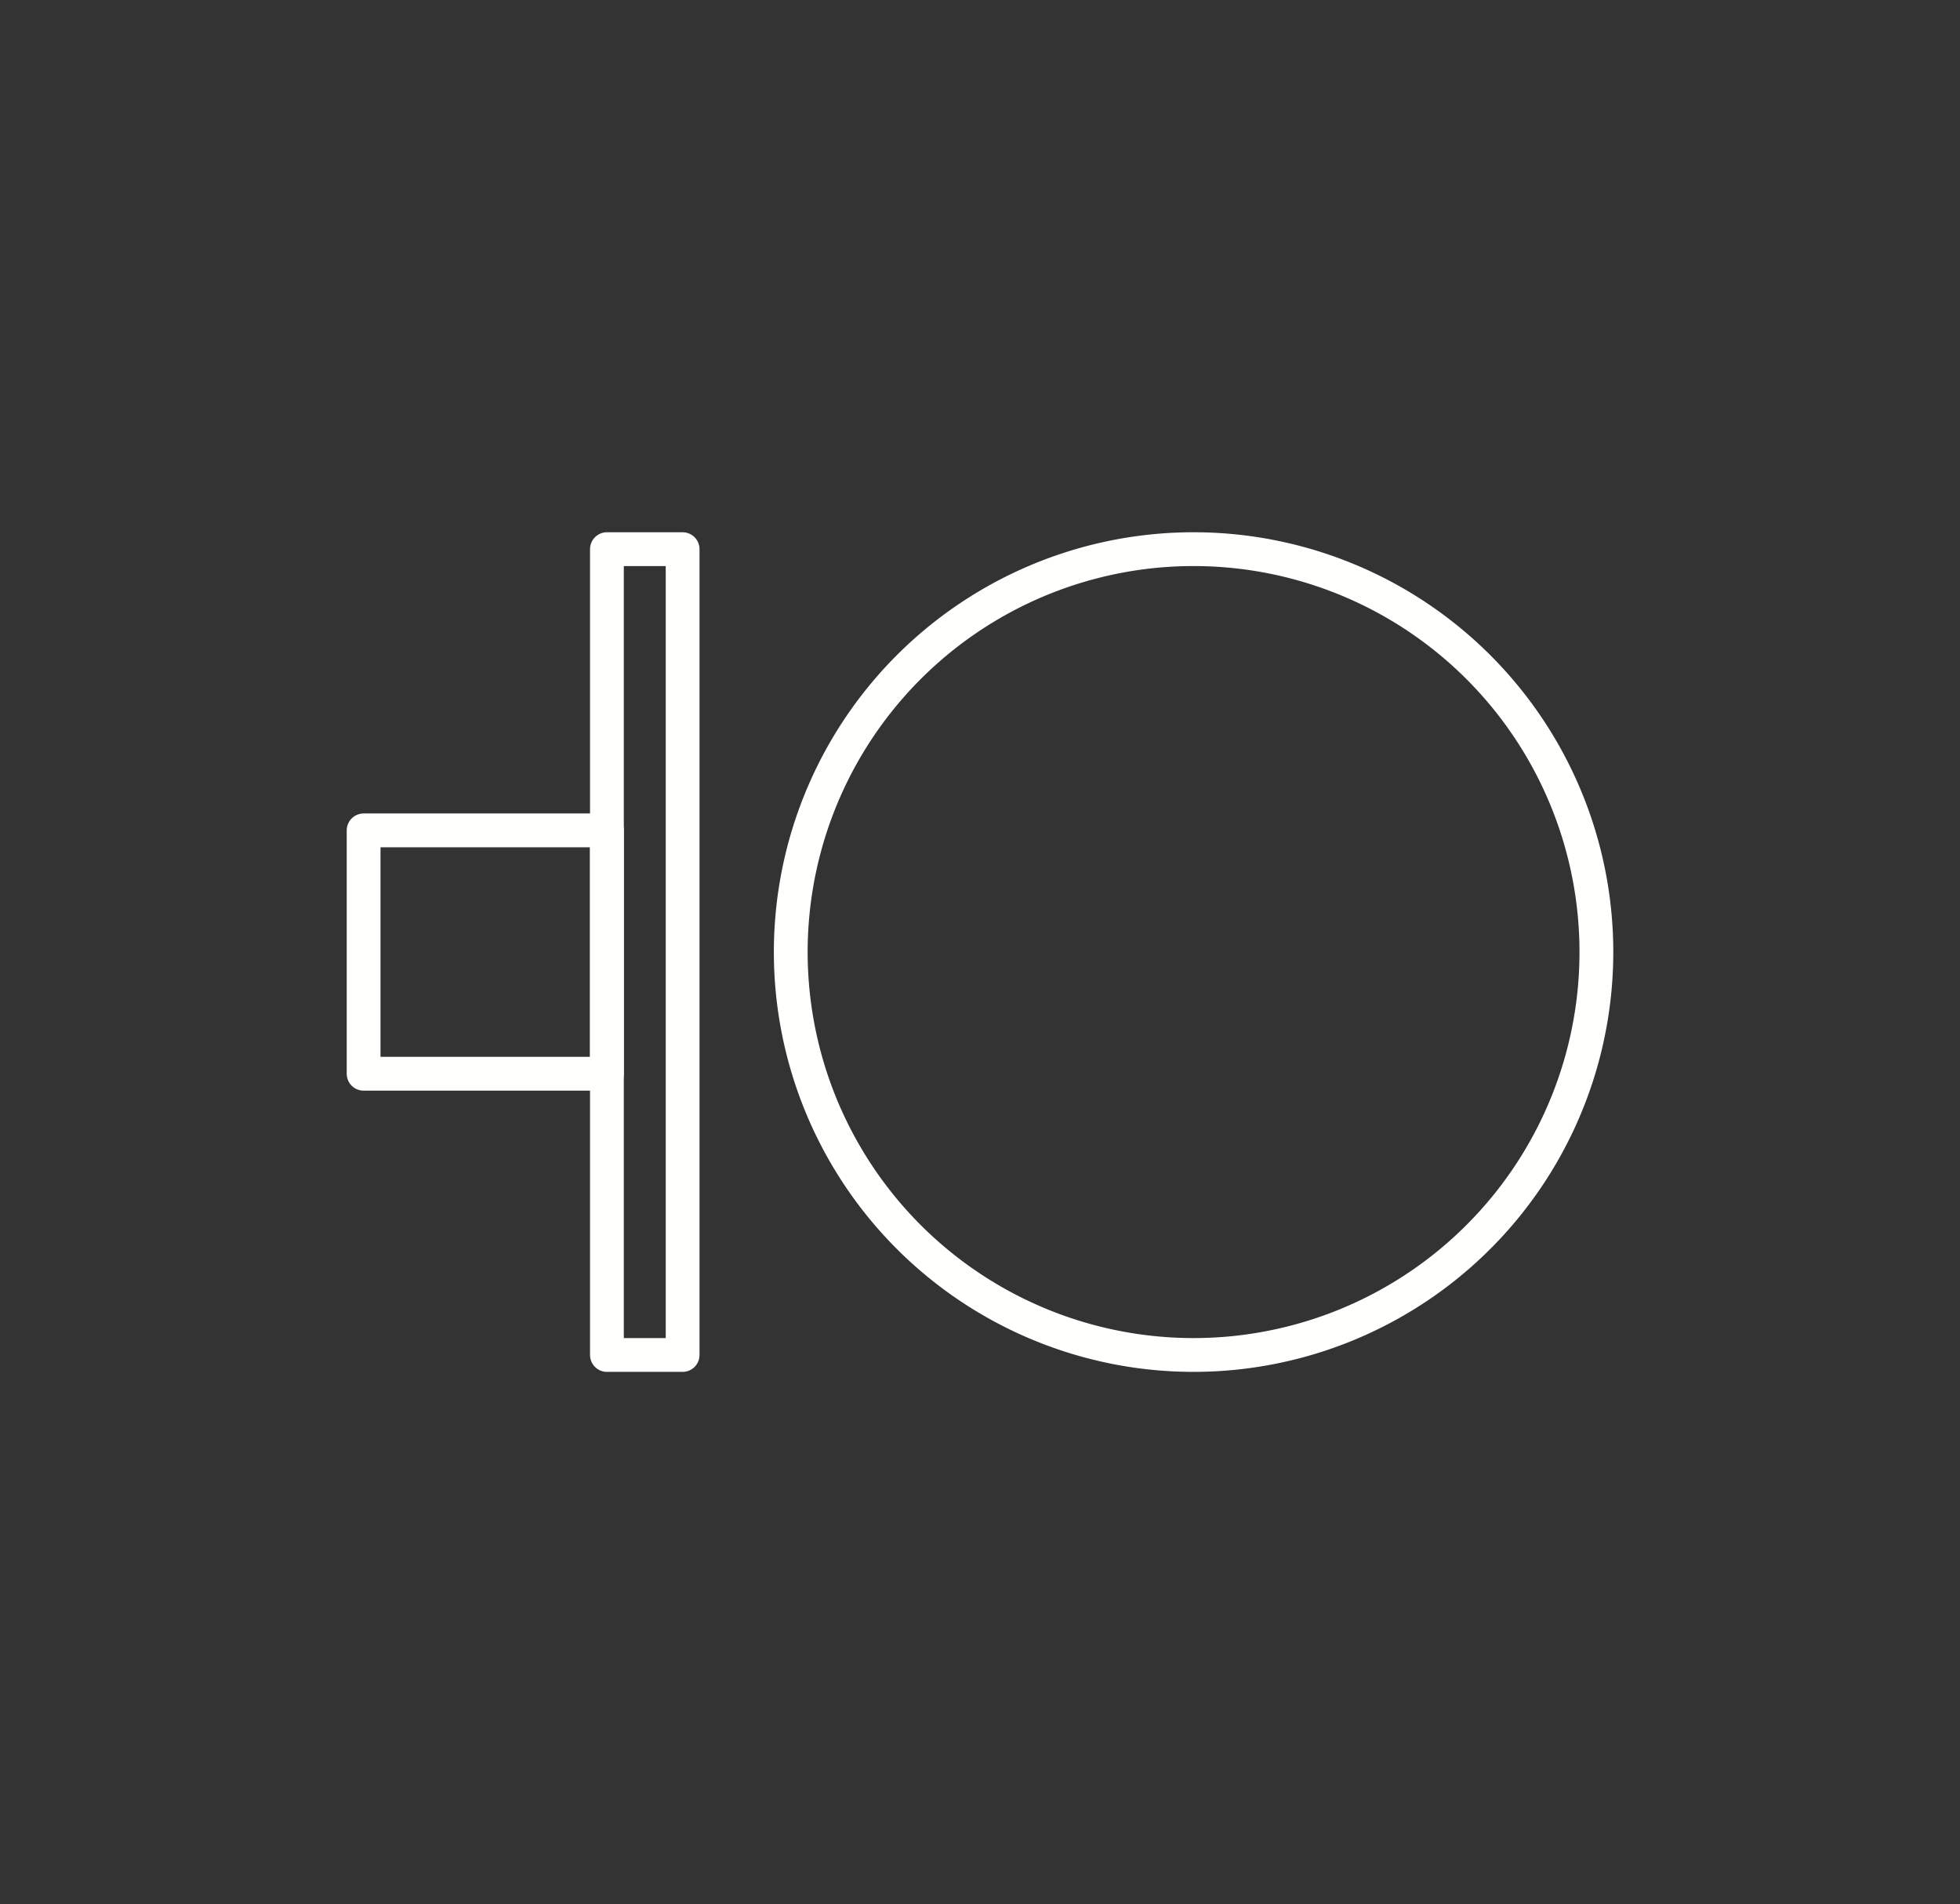 <?xml version="1.0" encoding="UTF-8" standalone="no"?>
<svg
   id="Livello_1"
   data-name="Livello 1"
   viewBox="0 0 174 169"
   version="1.1"
   sodipodi:docname="M6.svg"
   inkscape:version="1.2.2 (732a01da63, 2022-12-09)"
   xmlns:inkscape="http://www.inkscape.org/namespaces/inkscape"
   xmlns:sodipodi="http://sodipodi.sourceforge.net/DTD/sodipodi-0.dtd"
   xmlns="http://www.w3.org/2000/svg"
   xmlns:svg="http://www.w3.org/2000/svg">
  <rect x="0" y="0" width="174" height="169" fill="#333333" stroke="none"/>
  <sodipodi:namedview
     id="namedview749"
     pagecolor="#ffffff"
     bordercolor="#000000"
     borderopacity="0.25"
     inkscape:showpageshadow="2"
     inkscape:pageopacity="0.0"
     inkscape:pagecheckerboard="0"
     inkscape:deskcolor="#d1d1d1"
     showgrid="false"
     inkscape:zoom="4.9526627"
     inkscape:cx="87.124851"
     inkscape:cy="84.600956"
     inkscape:window-width="1920"
     inkscape:window-height="1017"
     inkscape:window-x="-8"
     inkscape:window-y="-8"
     inkscape:window-maximized="1"
     inkscape:current-layer="Livello_1" />
  <defs
     id="defs740">
    <style
       id="style738">.cls-1{fill:none;stroke:#fffffe;stroke-linecap:round;stroke-linejoin:round;stroke-width:1.5px;}</style>
  </defs>
  <rect
     class="cls-1"
     x="32.28"
     y="73.7"
     width="21.6"
     height="21.6"
     id="rect742"
     style="stroke-width:3;stroke-dasharray:none" />
  <rect
     class="cls-1"
     x="53.88"
     y="48.74"
     width="6.72"
     height="71.52"
     id="rect744"
     style="stroke-width:3;stroke-dasharray:none" />
  <path
     class="cls-1"
     d="M106,48.74A35.76,35.76,0,1,0,141.72,84.5,35.76,35.76,0,0,0,106,48.74"
     id="path746"
     style="stroke-width:3;stroke-dasharray:none" />
</svg>
